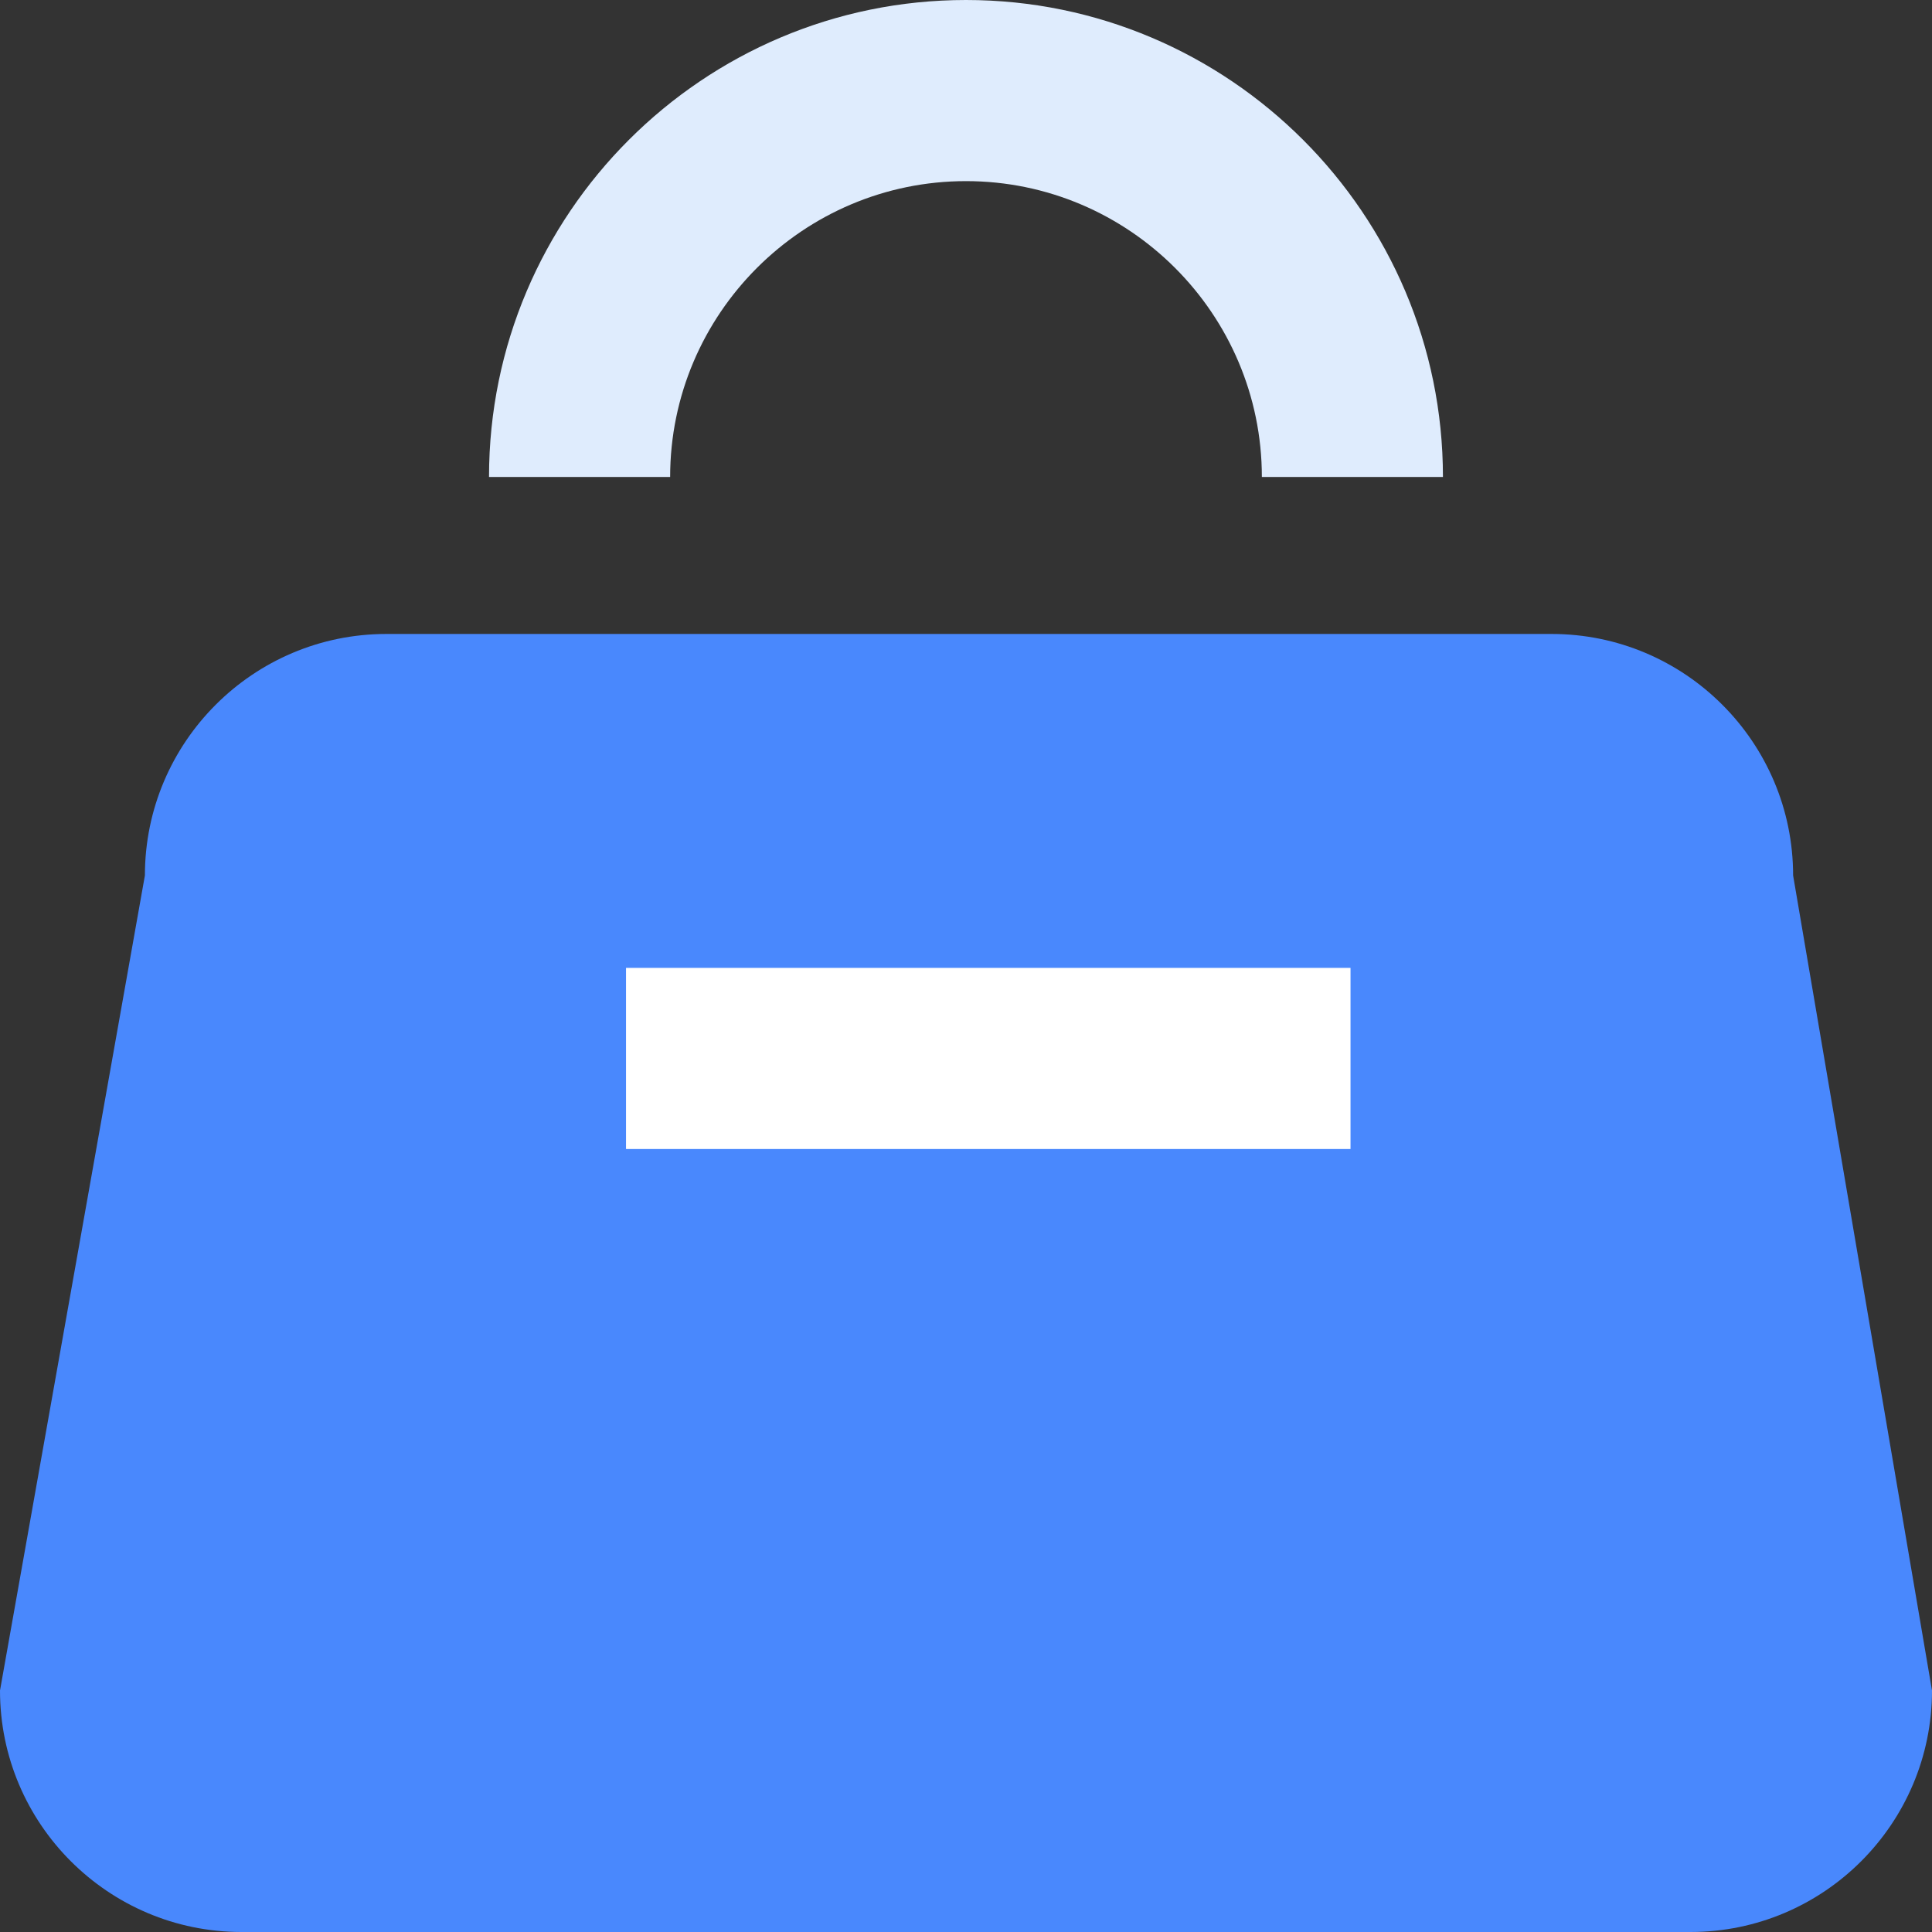 <?xml version="1.0" encoding="UTF-8"?>
<svg width="44px" height="44px" viewBox="0 0 44 44" version="1.1" xmlns="http://www.w3.org/2000/svg" xmlns:xlink="http://www.w3.org/1999/xlink">
    <rect x="0" y="0" width="44" height="44" fill="#333333" stroke="none"/>
    <title>B2B</title>
    <g id="官网首页" stroke="none" stroke-width="1" fill="none" fill-rule="evenodd">
        <g id="官网首页方案二1" transform="translate(-1164, -1550)" fill-rule="nonzero">
            <g id="B2B" transform="translate(1164, 1550)">
                <path d="M32.862,10.863 L28.738,10.863 C28.738,7.15 25.712,4.125 22,4.125 C18.288,4.125 15.262,7.15 15.262,10.863 L11.137,10.863 C11.137,4.873 16.01,2.44249065e-15 22,2.44249065e-15 C27.99,2.44249065e-15 32.862,4.873 32.862,10.863 L32.862,10.863 Z" id="路径" fill="#DFECFD"></path>
                <path d="M2.062,38.663 L5.328,20.298 L5.362,20.118 L5.362,19.938 C5.362,18.038 6.901,16.5 8.8,16.5 L35.337,16.5 C37.237,16.5 38.775,18.038 38.775,19.938 L38.775,20.109 L38.801,20.281 L41.929,38.655 C41.852,40.477 40.339,41.938 38.491,41.938 L5.491,41.938 C3.652,41.938 2.148,40.485 2.062,38.663 L2.062,38.663 Z" id="路径" fill="#4988FD"></path>
                <path d="M39.849,38.741 L36.764,20.634 L36.704,20.29 L36.704,19.938 C36.704,19.181 36.085,18.562 35.329,18.562 L8.8,18.562 C8.044,18.562 7.425,19.181 7.425,19.938 L7.425,20.298 L7.365,20.659 L4.142,38.749 C4.254,39.394 4.821,39.884 5.5,39.884 L38.5,39.884 C39.179,39.875 39.737,39.385 39.849,38.741 M44,38.5 C44,41.534 41.534,44 38.5,44 L5.5,44 C2.466,44 0,41.534 0,38.5 L3.3,19.938 C3.3,16.904 5.766,14.438 8.8,14.438 L35.337,14.438 C38.371,14.438 40.837,16.904 40.837,19.938 L44,38.5 Z" id="形状" fill="#4988FD"></path>
                <rect id="矩形" fill="#FFFFFF" x="14.257" y="22.043" width="16.5" height="4.125"></rect>
            </g>
        </g>
    </g>
</svg>